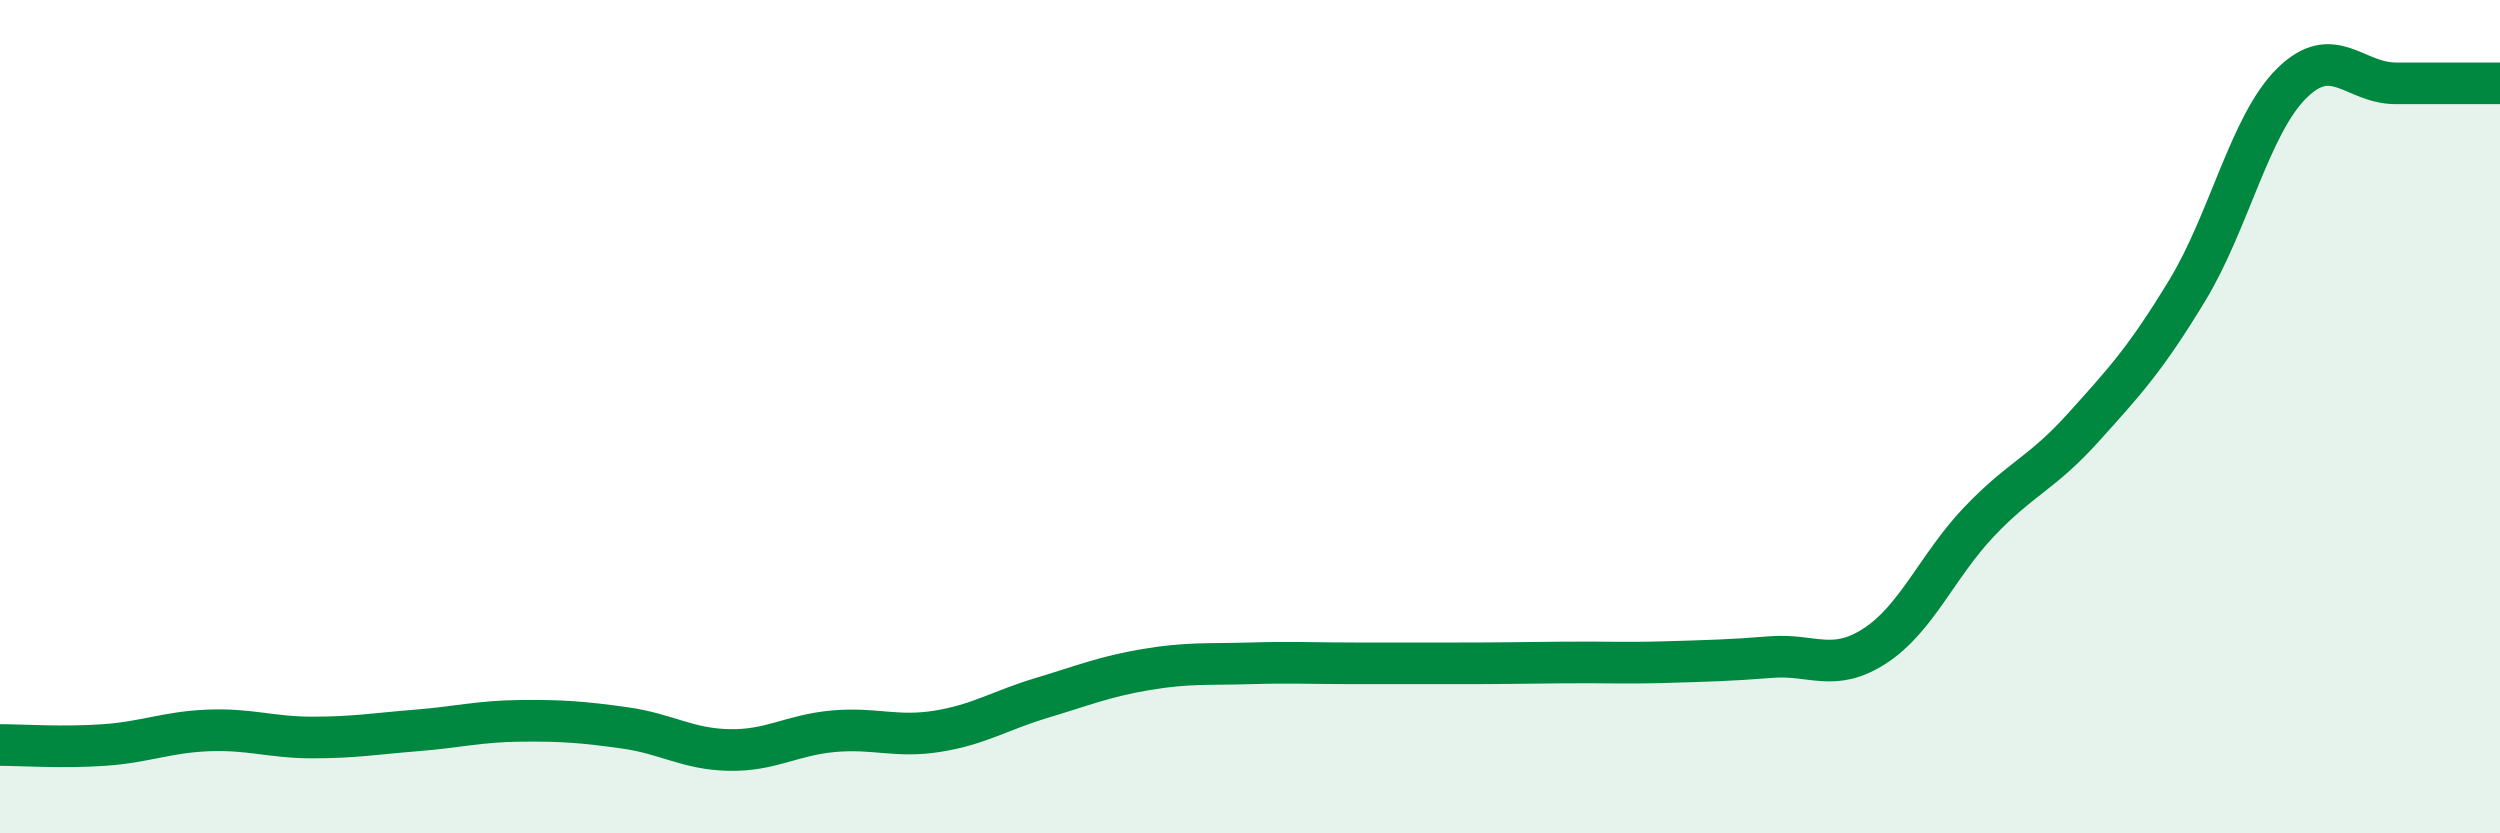 
    <svg width="60" height="20" viewBox="0 0 60 20" xmlns="http://www.w3.org/2000/svg">
      <path
        d="M 0,17.88 C 0.5,17.88 1.5,17.95 2.5,17.88 C 3.5,17.81 4,17.57 5,17.53 C 6,17.49 6.5,17.7 7.5,17.7 C 8.5,17.7 9,17.61 10,17.53 C 11,17.45 11.5,17.31 12.5,17.3 C 13.5,17.29 14,17.33 15,17.47 C 16,17.61 16.5,17.98 17.5,18 C 18.5,18.02 19,17.64 20,17.55 C 21,17.46 21.5,17.71 22.5,17.55 C 23.5,17.39 24,17.05 25,16.75 C 26,16.45 26.5,16.24 27.5,16.07 C 28.5,15.9 29,15.95 30,15.92 C 31,15.89 31.5,15.92 32.5,15.92 C 33.5,15.92 34,15.92 35,15.92 C 36,15.92 36.5,15.91 37.5,15.9 C 38.5,15.89 39,15.92 40,15.89 C 41,15.86 41.5,15.85 42.5,15.77 C 43.5,15.69 44,16.15 45,15.5 C 46,14.85 46.5,13.57 47.5,12.52 C 48.5,11.47 49,11.37 50,10.26 C 51,9.15 51.5,8.61 52.5,6.96 C 53.5,5.31 54,2.99 55,2 C 56,1.01 56.5,2 57.5,2 C 58.5,2 59.5,2 60,2L60 20L0 20Z"
        fill="#008740"
        opacity="0.1"
        stroke-linecap="round"
        stroke-linejoin="round"
      />
      <path
        d="M 0,17.88 C 0.5,17.88 1.5,17.95 2.5,17.88 C 3.5,17.81 4,17.57 5,17.53 C 6,17.49 6.5,17.7 7.5,17.7 C 8.5,17.7 9,17.61 10,17.53 C 11,17.45 11.5,17.31 12.5,17.3 C 13.5,17.29 14,17.33 15,17.47 C 16,17.61 16.5,17.98 17.5,18 C 18.5,18.02 19,17.64 20,17.55 C 21,17.46 21.5,17.71 22.5,17.55 C 23.5,17.39 24,17.05 25,16.75 C 26,16.45 26.5,16.24 27.5,16.07 C 28.5,15.9 29,15.95 30,15.92 C 31,15.89 31.5,15.92 32.5,15.92 C 33.5,15.92 34,15.92 35,15.92 C 36,15.92 36.5,15.91 37.5,15.9 C 38.5,15.89 39,15.92 40,15.89 C 41,15.86 41.5,15.85 42.5,15.77 C 43.5,15.69 44,16.15 45,15.5 C 46,14.85 46.5,13.57 47.5,12.52 C 48.5,11.47 49,11.37 50,10.26 C 51,9.15 51.5,8.61 52.5,6.96 C 53.5,5.31 54,2.99 55,2 C 56,1.01 56.5,2 57.5,2 C 58.5,2 59.5,2 60,2"
        stroke="#008740"
        stroke-width="1"
        fill="none"
        stroke-linecap="round"
        stroke-linejoin="round"
      />
    </svg>
  